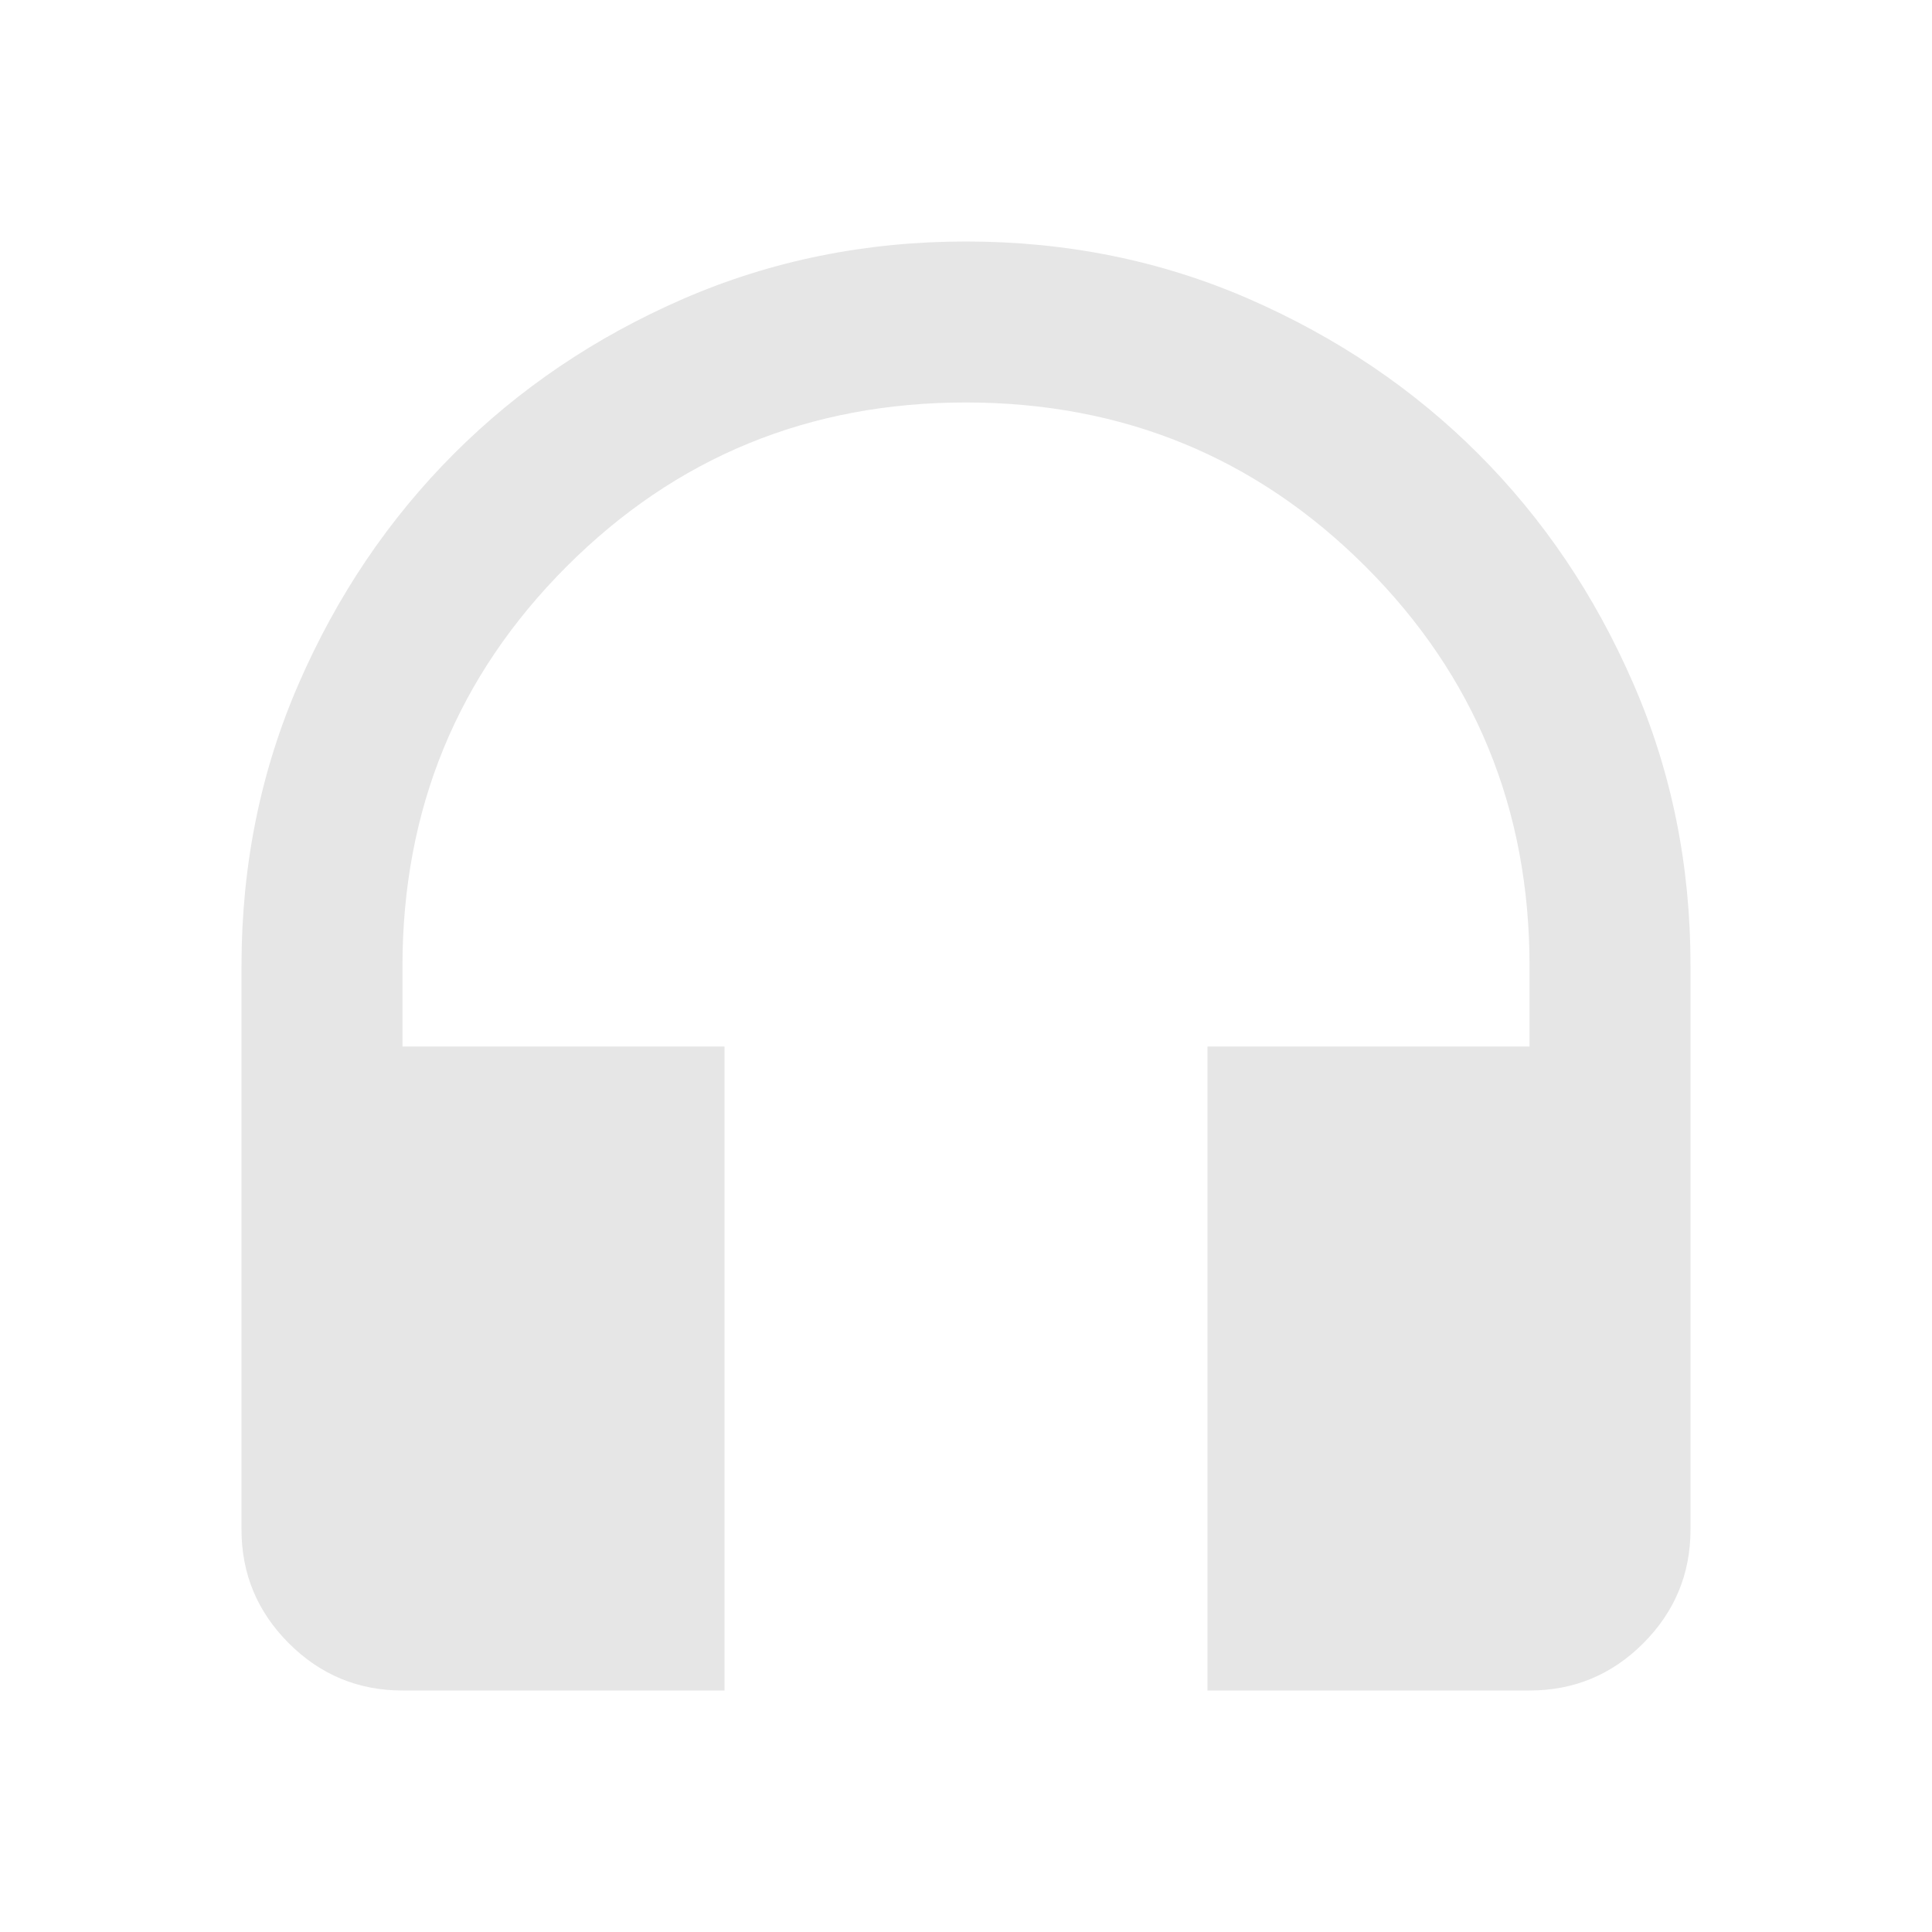 <svg width="16" height="16" viewBox="0 0 16 16" fill="none" xmlns="http://www.w3.org/2000/svg">
<path d="M6 14H3.333C2.967 14 2.653 13.87 2.392 13.609C2.131 13.348 2 13.034 2 12.667V8C2 7.167 2.158 6.386 2.475 5.659C2.792 4.931 3.22 4.298 3.758 3.759C4.296 3.22 4.93 2.792 5.658 2.475C6.386 2.159 7.167 2 8 2C8.833 2 9.614 2.158 10.342 2.475C11.07 2.793 11.704 3.22 12.242 3.758C12.78 4.296 13.208 4.929 13.525 5.658C13.843 6.387 14.001 7.168 14 8V12.667C14 13.033 13.87 13.347 13.609 13.609C13.348 13.87 13.034 14 12.667 14H10V8.667H12.667V8C12.667 6.7 12.214 5.597 11.309 4.692C10.403 3.787 9.3 3.334 8 3.333C6.7 3.333 5.597 3.786 4.692 4.692C3.787 5.598 3.334 6.701 3.333 8V8.667H6V14Z" fill="#E6E6E6"/>
</svg>
